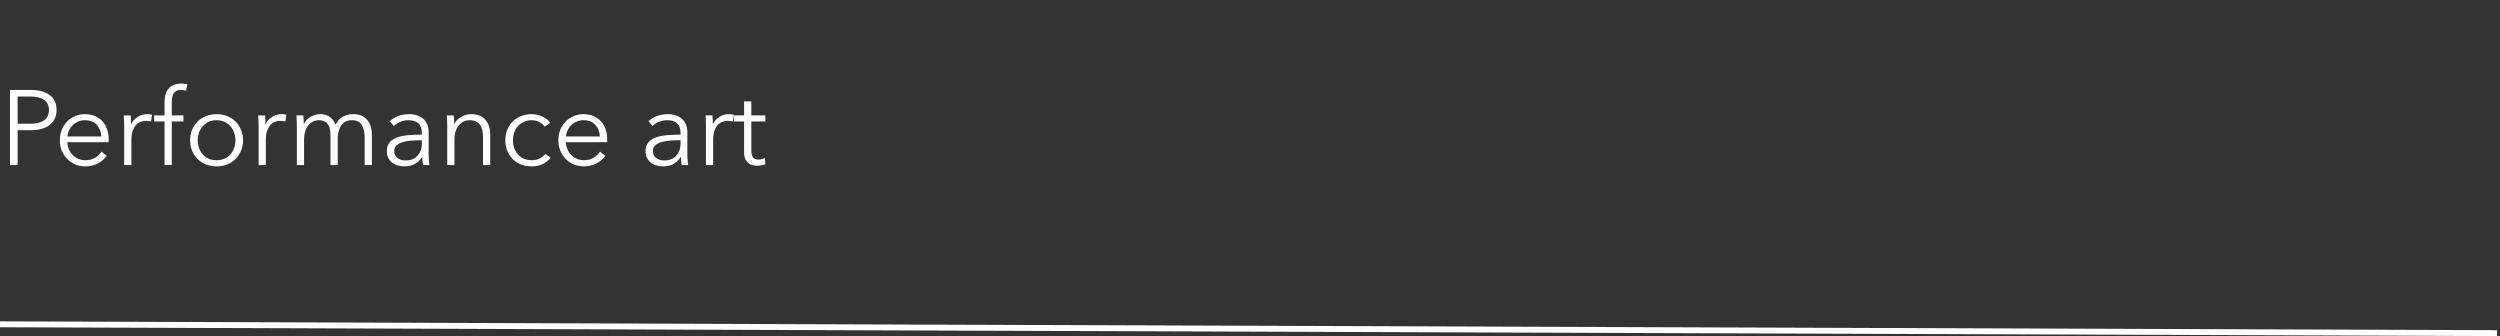 <?xml version="1.0" encoding="UTF-8"?> <svg xmlns="http://www.w3.org/2000/svg" width="424" height="57" viewBox="0 0 424 57" fill="none"><rect x="0" y="0" width="424" height="57" fill="#333333" stroke="none"/><path d="M1.692 15.256H5.292C5.94 15.256 6.528 15.328 7.056 15.472C7.584 15.604 8.034 15.814 8.406 16.102C8.79 16.378 9.084 16.732 9.288 17.164C9.492 17.584 9.594 18.082 9.594 18.658C9.594 19.234 9.486 19.738 9.27 20.17C9.066 20.59 8.772 20.944 8.388 21.232C8.016 21.508 7.56 21.718 7.02 21.862C6.492 22.006 5.904 22.078 5.256 22.078H2.988V28H1.692V15.256ZM2.988 20.98H5.184C6.204 20.98 6.978 20.782 7.506 20.386C8.034 19.99 8.298 19.414 8.298 18.658C8.298 17.866 8.022 17.29 7.47 16.93C6.93 16.558 6.168 16.372 5.184 16.372H2.988V20.98ZM17.187 23.14C17.151 22.348 16.893 21.694 16.413 21.178C15.945 20.65 15.273 20.386 14.397 20.386C13.989 20.386 13.611 20.464 13.263 20.62C12.915 20.764 12.609 20.968 12.345 21.232C12.081 21.484 11.871 21.778 11.715 22.114C11.559 22.438 11.469 22.78 11.445 23.14H17.187ZM18.429 23.536C18.429 23.62 18.429 23.71 18.429 23.806C18.429 23.902 18.423 24.004 18.411 24.112H11.427C11.439 24.532 11.523 24.928 11.679 25.3C11.835 25.672 12.051 25.996 12.327 26.272C12.603 26.548 12.927 26.77 13.299 26.938C13.671 27.094 14.073 27.172 14.505 27.172C15.141 27.172 15.687 27.028 16.143 26.74C16.611 26.44 16.965 26.098 17.205 25.714L18.123 26.434C17.619 27.07 17.061 27.526 16.449 27.802C15.849 28.078 15.201 28.216 14.505 28.216C13.881 28.216 13.299 28.108 12.759 27.892C12.231 27.664 11.775 27.352 11.391 26.956C11.007 26.56 10.701 26.092 10.473 25.552C10.257 25.012 10.149 24.424 10.149 23.788C10.149 23.152 10.257 22.564 10.473 22.024C10.689 21.484 10.989 21.016 11.373 20.62C11.757 20.224 12.207 19.918 12.723 19.702C13.239 19.474 13.797 19.36 14.397 19.36C15.057 19.36 15.639 19.474 16.143 19.702C16.647 19.918 17.067 20.218 17.403 20.602C17.739 20.974 17.991 21.412 18.159 21.916C18.339 22.42 18.429 22.96 18.429 23.536ZM21.061 21.43C21.061 21.202 21.055 20.908 21.043 20.548C21.031 20.188 21.013 19.864 20.989 19.576H22.159C22.183 19.804 22.201 20.056 22.213 20.332C22.225 20.608 22.231 20.836 22.231 21.016H22.267C22.507 20.524 22.867 20.128 23.347 19.828C23.827 19.516 24.367 19.36 24.967 19.36C25.123 19.36 25.261 19.366 25.381 19.378C25.513 19.39 25.645 19.414 25.777 19.45L25.615 20.602C25.543 20.578 25.423 20.554 25.255 20.53C25.087 20.506 24.919 20.494 24.751 20.494C24.427 20.494 24.115 20.554 23.815 20.674C23.515 20.794 23.251 20.986 23.023 21.25C22.807 21.502 22.627 21.832 22.483 22.24C22.351 22.636 22.285 23.116 22.285 23.68V28H21.061V21.43ZM31.112 20.602H29.132V28H27.908V20.602H26.144V19.576H27.908V17.272C27.908 16.312 28.142 15.556 28.61 15.004C29.078 14.452 29.798 14.176 30.77 14.176C30.926 14.176 31.094 14.188 31.274 14.212C31.454 14.224 31.622 14.254 31.778 14.302L31.562 15.382C31.43 15.346 31.298 15.316 31.166 15.292C31.034 15.268 30.884 15.256 30.716 15.256C30.392 15.256 30.122 15.31 29.906 15.418C29.702 15.526 29.54 15.682 29.42 15.886C29.312 16.078 29.234 16.306 29.186 16.57C29.15 16.834 29.132 17.116 29.132 17.416V19.576H31.112V20.602ZM41.226 23.788C41.226 24.424 41.112 25.012 40.884 25.552C40.668 26.092 40.362 26.56 39.966 26.956C39.57 27.352 39.096 27.664 38.544 27.892C37.992 28.108 37.386 28.216 36.726 28.216C36.078 28.216 35.478 28.108 34.926 27.892C34.374 27.664 33.9 27.352 33.504 26.956C33.108 26.56 32.796 26.092 32.568 25.552C32.352 25.012 32.244 24.424 32.244 23.788C32.244 23.152 32.352 22.564 32.568 22.024C32.796 21.484 33.108 21.016 33.504 20.62C33.9 20.224 34.374 19.918 34.926 19.702C35.478 19.474 36.078 19.36 36.726 19.36C37.386 19.36 37.992 19.474 38.544 19.702C39.096 19.918 39.57 20.224 39.966 20.62C40.362 21.016 40.668 21.484 40.884 22.024C41.112 22.564 41.226 23.152 41.226 23.788ZM39.93 23.788C39.93 23.32 39.852 22.882 39.696 22.474C39.552 22.054 39.342 21.694 39.066 21.394C38.79 21.082 38.454 20.836 38.058 20.656C37.662 20.476 37.218 20.386 36.726 20.386C36.234 20.386 35.79 20.476 35.394 20.656C35.01 20.836 34.68 21.082 34.404 21.394C34.128 21.694 33.912 22.054 33.756 22.474C33.612 22.882 33.54 23.32 33.54 23.788C33.54 24.256 33.612 24.7 33.756 25.12C33.912 25.528 34.128 25.888 34.404 26.2C34.68 26.5 35.01 26.74 35.394 26.92C35.79 27.088 36.234 27.172 36.726 27.172C37.218 27.172 37.662 27.088 38.058 26.92C38.454 26.74 38.79 26.5 39.066 26.2C39.342 25.888 39.552 25.528 39.696 25.12C39.852 24.7 39.93 24.256 39.93 23.788ZM43.86 21.43C43.86 21.202 43.854 20.908 43.842 20.548C43.83 20.188 43.812 19.864 43.788 19.576H44.958C44.982 19.804 45 20.056 45.012 20.332C45.024 20.608 45.03 20.836 45.03 21.016H45.066C45.306 20.524 45.666 20.128 46.146 19.828C46.626 19.516 47.166 19.36 47.766 19.36C47.922 19.36 48.06 19.366 48.18 19.378C48.312 19.39 48.444 19.414 48.576 19.45L48.414 20.602C48.342 20.578 48.222 20.554 48.054 20.53C47.886 20.506 47.718 20.494 47.55 20.494C47.226 20.494 46.914 20.554 46.614 20.674C46.314 20.794 46.05 20.986 45.822 21.25C45.606 21.502 45.426 21.832 45.282 22.24C45.15 22.636 45.084 23.116 45.084 23.68V28H43.86V21.43ZM51.553 21.016C51.793 20.524 52.159 20.128 52.651 19.828C53.155 19.516 53.713 19.36 54.325 19.36C54.553 19.36 54.787 19.384 55.027 19.432C55.279 19.48 55.519 19.576 55.747 19.72C55.987 19.852 56.203 20.032 56.395 20.26C56.599 20.488 56.773 20.782 56.917 21.142C57.205 20.566 57.595 20.128 58.087 19.828C58.591 19.516 59.185 19.36 59.869 19.36C60.937 19.36 61.735 19.678 62.263 20.314C62.803 20.95 63.073 21.79 63.073 22.834V28H61.849V23.338C61.849 22.45 61.681 21.736 61.345 21.196C61.021 20.656 60.463 20.386 59.671 20.386C59.227 20.386 58.849 20.476 58.537 20.656C58.237 20.836 57.991 21.076 57.799 21.376C57.619 21.664 57.487 21.994 57.403 22.366C57.319 22.738 57.277 23.122 57.277 23.518V28H56.053V23.086C56.053 22.678 56.023 22.306 55.963 21.97C55.903 21.634 55.795 21.352 55.639 21.124C55.495 20.884 55.291 20.704 55.027 20.584C54.763 20.452 54.427 20.386 54.019 20.386C53.731 20.386 53.437 20.452 53.137 20.584C52.849 20.716 52.585 20.92 52.345 21.196C52.117 21.46 51.931 21.802 51.787 22.222C51.643 22.63 51.571 23.116 51.571 23.68V28H50.347V21.43C50.347 21.202 50.341 20.908 50.329 20.548C50.317 20.188 50.299 19.864 50.275 19.576H51.445C51.469 19.804 51.487 20.056 51.499 20.332C51.511 20.608 51.517 20.836 51.517 21.016H51.553ZM71.547 22.564C71.547 21.832 71.355 21.286 70.971 20.926C70.587 20.566 70.029 20.386 69.297 20.386C68.793 20.386 68.325 20.476 67.893 20.656C67.461 20.836 67.095 21.076 66.795 21.376L66.111 20.566C66.459 20.218 66.915 19.93 67.479 19.702C68.055 19.474 68.703 19.36 69.423 19.36C69.879 19.36 70.305 19.426 70.701 19.558C71.097 19.678 71.445 19.864 71.745 20.116C72.045 20.368 72.279 20.686 72.447 21.07C72.615 21.454 72.699 21.904 72.699 22.42V26.11C72.699 26.434 72.711 26.77 72.735 27.118C72.759 27.466 72.795 27.76 72.843 28H71.745C71.709 27.796 71.679 27.574 71.655 27.334C71.631 27.094 71.619 26.86 71.619 26.632H71.583C71.199 27.196 70.761 27.604 70.269 27.856C69.789 28.096 69.207 28.216 68.523 28.216C68.199 28.216 67.863 28.168 67.515 28.072C67.179 27.988 66.867 27.844 66.579 27.64C66.303 27.436 66.069 27.172 65.877 26.848C65.697 26.524 65.607 26.128 65.607 25.66C65.607 25.012 65.769 24.502 66.093 24.13C66.429 23.746 66.873 23.464 67.425 23.284C67.977 23.092 68.607 22.972 69.315 22.924C70.035 22.864 70.779 22.834 71.547 22.834V22.564ZM71.187 23.788C70.683 23.788 70.173 23.812 69.657 23.86C69.153 23.896 68.691 23.98 68.271 24.112C67.863 24.232 67.527 24.412 67.263 24.652C66.999 24.892 66.867 25.21 66.867 25.606C66.867 25.906 66.921 26.158 67.029 26.362C67.149 26.566 67.305 26.734 67.497 26.866C67.689 26.986 67.899 27.076 68.127 27.136C68.367 27.184 68.607 27.208 68.847 27.208C69.279 27.208 69.663 27.136 69.999 26.992C70.335 26.836 70.617 26.632 70.845 26.38C71.073 26.116 71.247 25.816 71.367 25.48C71.487 25.144 71.547 24.79 71.547 24.418V23.788H71.187ZM76.95 19.576C76.974 19.804 76.992 20.056 77.004 20.332C77.016 20.608 77.022 20.836 77.022 21.016H77.058C77.298 20.524 77.688 20.128 78.228 19.828C78.768 19.516 79.338 19.36 79.938 19.36C81.006 19.36 81.804 19.678 82.332 20.314C82.872 20.95 83.142 21.79 83.142 22.834V28H81.918V23.338C81.918 22.894 81.882 22.492 81.81 22.132C81.738 21.772 81.612 21.466 81.432 21.214C81.264 20.95 81.03 20.746 80.73 20.602C80.442 20.458 80.076 20.386 79.632 20.386C79.308 20.386 78.99 20.452 78.678 20.584C78.378 20.716 78.108 20.92 77.868 21.196C77.628 21.46 77.436 21.802 77.292 22.222C77.148 22.63 77.076 23.116 77.076 23.68V28H75.852V21.43C75.852 21.202 75.846 20.908 75.834 20.548C75.822 20.188 75.804 19.864 75.78 19.576H76.95ZM92.377 21.502C92.173 21.178 91.873 20.914 91.477 20.71C91.093 20.494 90.673 20.386 90.217 20.386C89.725 20.386 89.281 20.476 88.885 20.656C88.489 20.824 88.147 21.064 87.859 21.376C87.583 21.676 87.367 22.036 87.211 22.456C87.067 22.864 86.995 23.308 86.995 23.788C86.995 24.268 87.067 24.712 87.211 25.12C87.367 25.528 87.583 25.888 87.859 26.2C88.135 26.5 88.471 26.74 88.867 26.92C89.263 27.088 89.707 27.172 90.199 27.172C90.739 27.172 91.195 27.07 91.567 26.866C91.939 26.662 92.245 26.398 92.485 26.074L93.403 26.758C93.043 27.202 92.599 27.556 92.071 27.82C91.555 28.084 90.931 28.216 90.199 28.216C89.515 28.216 88.897 28.108 88.345 27.892C87.793 27.664 87.319 27.352 86.923 26.956C86.539 26.56 86.239 26.092 86.023 25.552C85.807 25.012 85.699 24.424 85.699 23.788C85.699 23.152 85.807 22.564 86.023 22.024C86.239 21.484 86.539 21.016 86.923 20.62C87.319 20.224 87.793 19.918 88.345 19.702C88.897 19.474 89.515 19.36 90.199 19.36C90.763 19.36 91.333 19.486 91.909 19.738C92.497 19.978 92.971 20.338 93.331 20.818L92.377 21.502ZM101.737 23.14C101.701 22.348 101.443 21.694 100.963 21.178C100.495 20.65 99.823 20.386 98.947 20.386C98.539 20.386 98.161 20.464 97.813 20.62C97.465 20.764 97.159 20.968 96.895 21.232C96.631 21.484 96.421 21.778 96.265 22.114C96.109 22.438 96.019 22.78 95.995 23.14H101.737ZM102.979 23.536C102.979 23.62 102.979 23.71 102.979 23.806C102.979 23.902 102.973 24.004 102.961 24.112H95.977C95.989 24.532 96.073 24.928 96.229 25.3C96.385 25.672 96.601 25.996 96.877 26.272C97.153 26.548 97.477 26.77 97.849 26.938C98.221 27.094 98.623 27.172 99.055 27.172C99.691 27.172 100.237 27.028 100.693 26.74C101.161 26.44 101.515 26.098 101.755 25.714L102.673 26.434C102.169 27.07 101.611 27.526 100.999 27.802C100.399 28.078 99.751 28.216 99.055 28.216C98.431 28.216 97.849 28.108 97.309 27.892C96.781 27.664 96.325 27.352 95.941 26.956C95.557 26.56 95.251 26.092 95.023 25.552C94.807 25.012 94.699 24.424 94.699 23.788C94.699 23.152 94.807 22.564 95.023 22.024C95.239 21.484 95.539 21.016 95.923 20.62C96.307 20.224 96.757 19.918 97.273 19.702C97.789 19.474 98.347 19.36 98.947 19.36C99.607 19.36 100.189 19.474 100.693 19.702C101.197 19.918 101.617 20.218 101.953 20.602C102.289 20.974 102.541 21.412 102.709 21.916C102.889 22.42 102.979 22.96 102.979 23.536ZM115.422 22.564C115.422 21.832 115.23 21.286 114.846 20.926C114.462 20.566 113.904 20.386 113.172 20.386C112.668 20.386 112.2 20.476 111.768 20.656C111.336 20.836 110.97 21.076 110.67 21.376L109.986 20.566C110.334 20.218 110.79 19.93 111.354 19.702C111.93 19.474 112.578 19.36 113.298 19.36C113.754 19.36 114.18 19.426 114.576 19.558C114.972 19.678 115.32 19.864 115.62 20.116C115.92 20.368 116.154 20.686 116.322 21.07C116.49 21.454 116.574 21.904 116.574 22.42V26.11C116.574 26.434 116.586 26.77 116.61 27.118C116.634 27.466 116.67 27.76 116.718 28H115.62C115.584 27.796 115.554 27.574 115.53 27.334C115.506 27.094 115.494 26.86 115.494 26.632H115.458C115.074 27.196 114.636 27.604 114.144 27.856C113.664 28.096 113.082 28.216 112.398 28.216C112.074 28.216 111.738 28.168 111.39 28.072C111.054 27.988 110.742 27.844 110.454 27.64C110.178 27.436 109.944 27.172 109.752 26.848C109.572 26.524 109.482 26.128 109.482 25.66C109.482 25.012 109.644 24.502 109.968 24.13C110.304 23.746 110.748 23.464 111.3 23.284C111.852 23.092 112.482 22.972 113.19 22.924C113.91 22.864 114.654 22.834 115.422 22.834V22.564ZM115.062 23.788C114.558 23.788 114.048 23.812 113.532 23.86C113.028 23.896 112.566 23.98 112.146 24.112C111.738 24.232 111.402 24.412 111.138 24.652C110.874 24.892 110.742 25.21 110.742 25.606C110.742 25.906 110.796 26.158 110.904 26.362C111.024 26.566 111.18 26.734 111.372 26.866C111.564 26.986 111.774 27.076 112.002 27.136C112.242 27.184 112.482 27.208 112.722 27.208C113.154 27.208 113.538 27.136 113.874 26.992C114.21 26.836 114.492 26.632 114.72 26.38C114.948 26.116 115.122 25.816 115.242 25.48C115.362 25.144 115.422 24.79 115.422 24.418V23.788H115.062ZM119.727 21.43C119.727 21.202 119.721 20.908 119.709 20.548C119.697 20.188 119.679 19.864 119.655 19.576H120.825C120.849 19.804 120.867 20.056 120.879 20.332C120.891 20.608 120.897 20.836 120.897 21.016H120.933C121.173 20.524 121.533 20.128 122.013 19.828C122.493 19.516 123.033 19.36 123.633 19.36C123.789 19.36 123.927 19.366 124.047 19.378C124.179 19.39 124.311 19.414 124.443 19.45L124.281 20.602C124.209 20.578 124.089 20.554 123.921 20.53C123.753 20.506 123.585 20.494 123.417 20.494C123.093 20.494 122.781 20.554 122.481 20.674C122.181 20.794 121.917 20.986 121.689 21.25C121.473 21.502 121.293 21.832 121.149 22.24C121.017 22.636 120.951 23.116 120.951 23.68V28H119.727V21.43ZM129.801 20.602H127.425V25.516C127.425 25.828 127.455 26.086 127.515 26.29C127.575 26.494 127.659 26.656 127.767 26.776C127.887 26.884 128.025 26.962 128.181 27.01C128.337 27.046 128.505 27.064 128.685 27.064C128.853 27.064 129.027 27.04 129.207 26.992C129.399 26.944 129.579 26.878 129.747 26.794L129.801 27.856C129.585 27.94 129.357 28 129.117 28.036C128.889 28.084 128.637 28.108 128.361 28.108C128.133 28.108 127.893 28.078 127.641 28.018C127.389 27.958 127.155 27.844 126.939 27.676C126.723 27.508 126.543 27.28 126.399 26.992C126.267 26.704 126.201 26.326 126.201 25.858V20.602H124.455V19.576H126.201V17.2H127.425V19.576H129.801V20.602Z" fill="white"></path><path d="M0 55L423.5 56.5" stroke="white"></path></svg> 